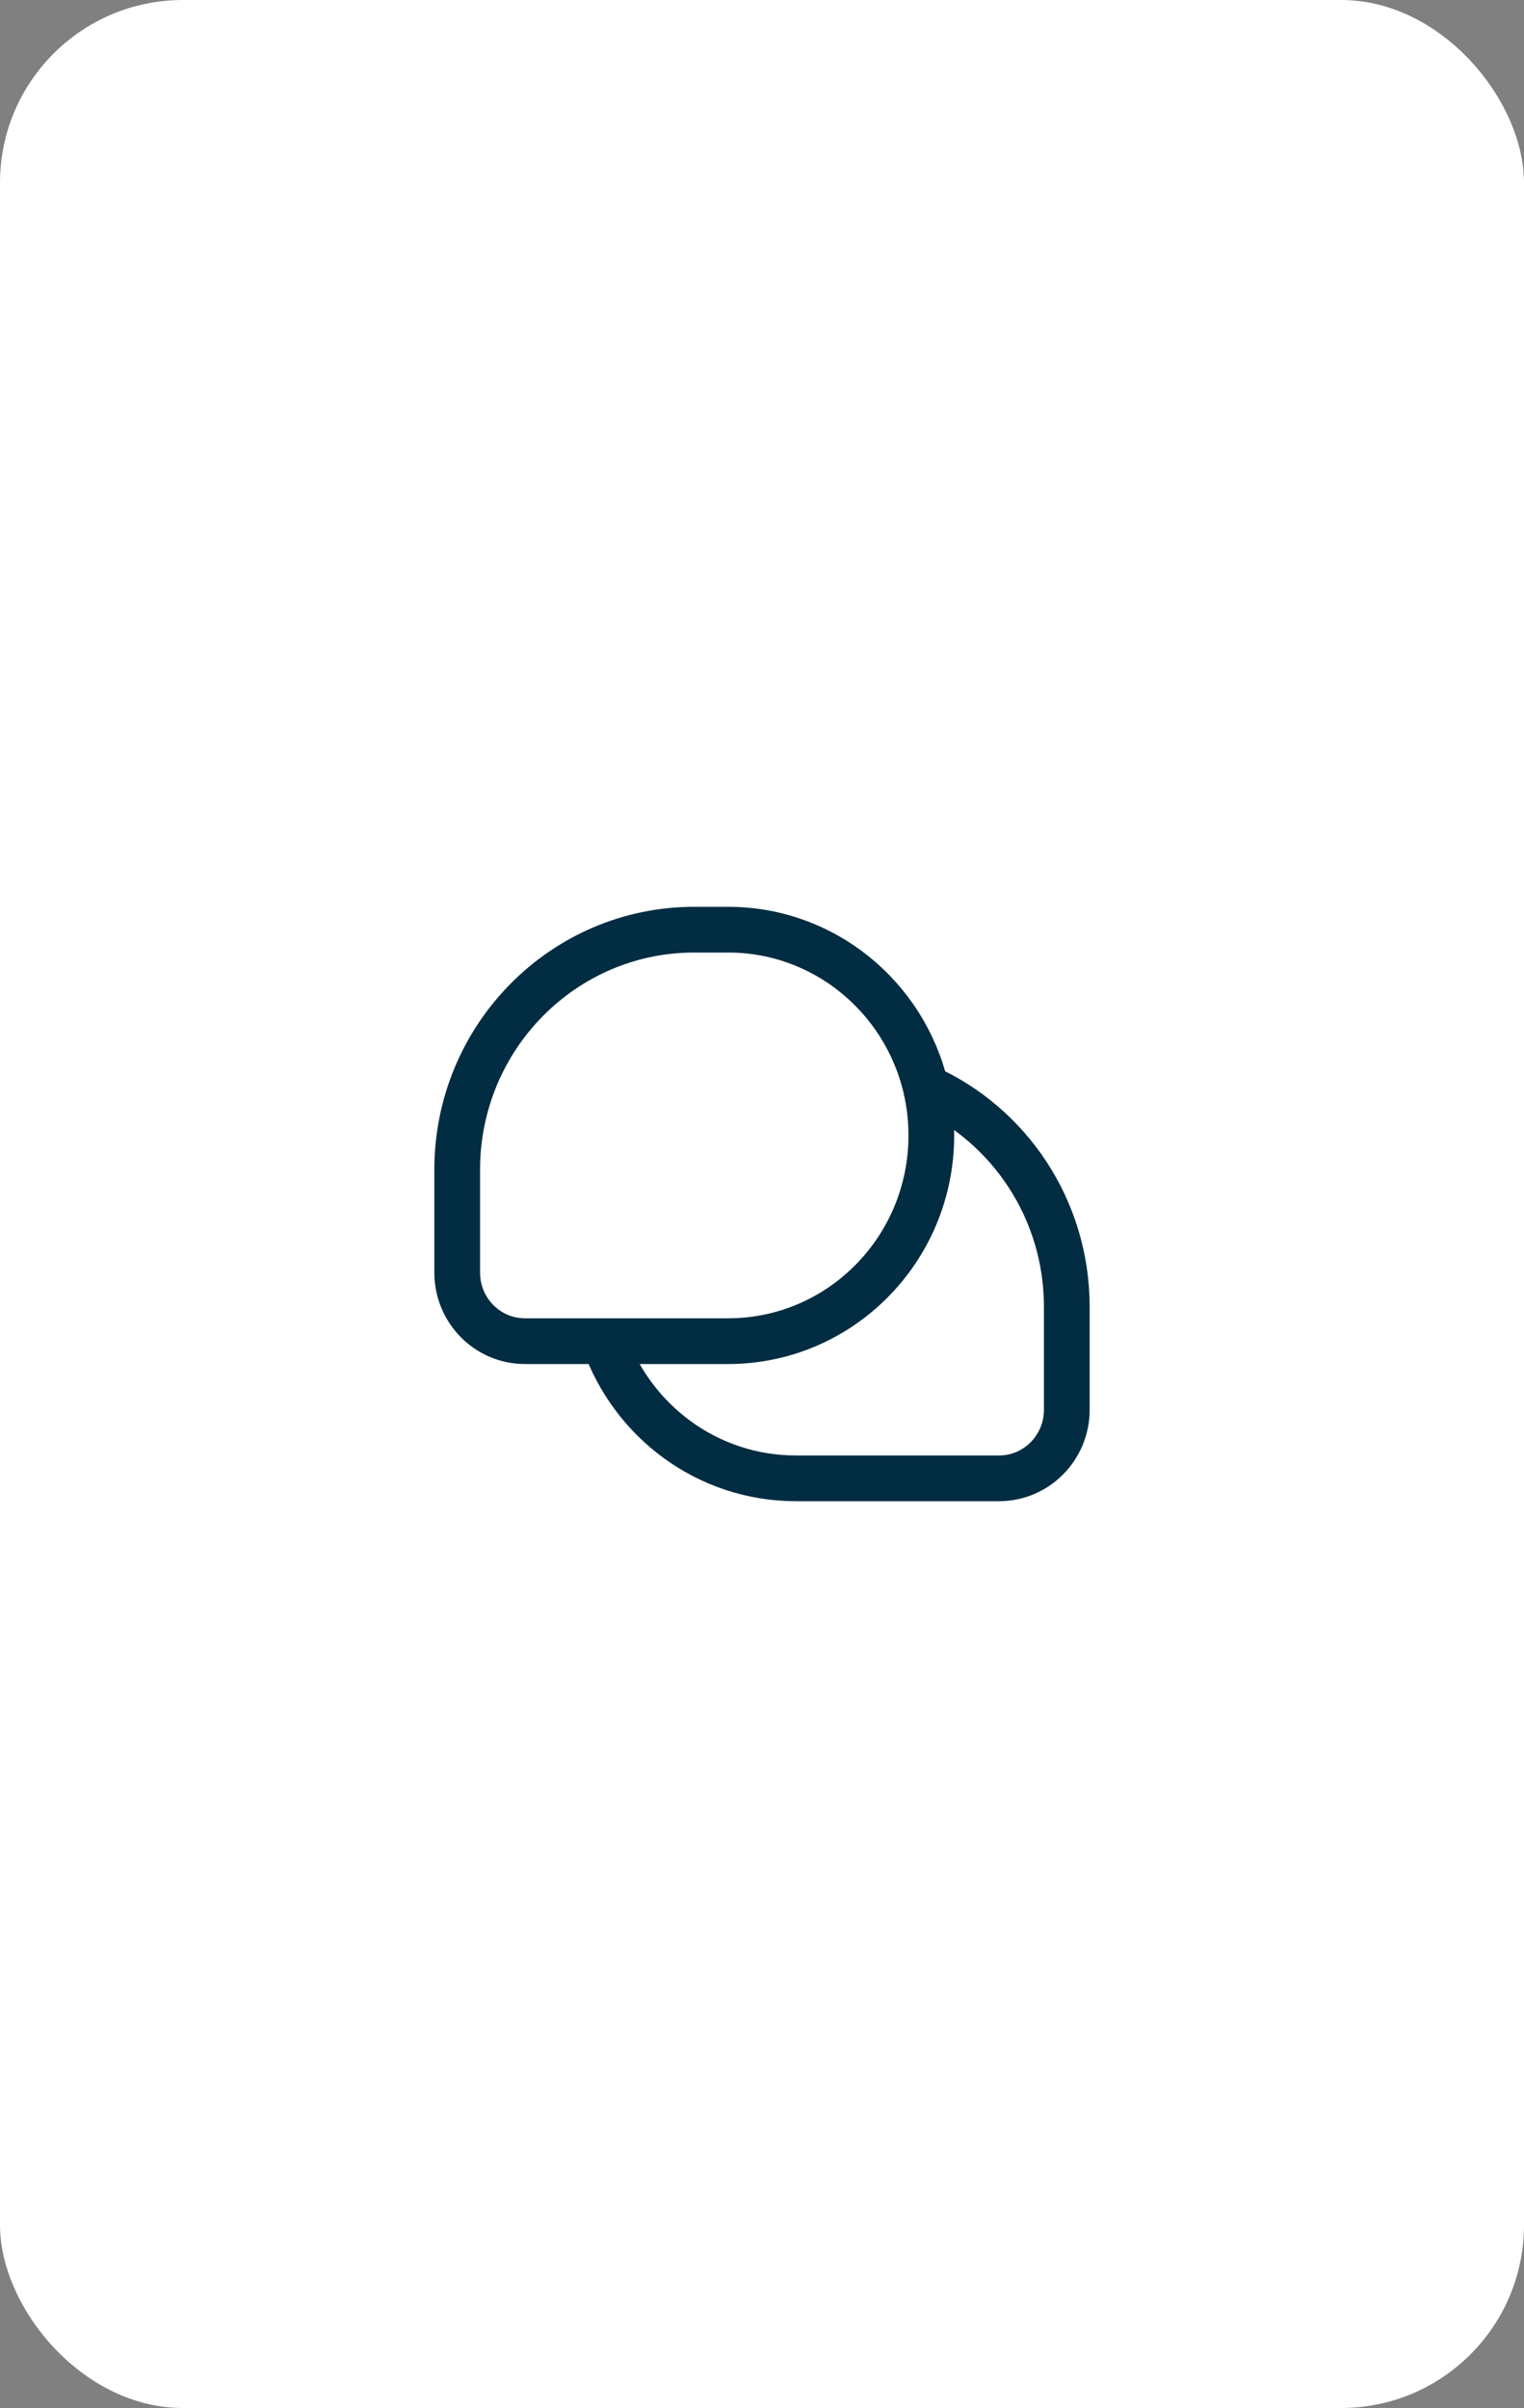 <svg xmlns="http://www.w3.org/2000/svg" width="100" height="158" viewBox="0 0 100 158" fill="none"><rect x="0" y="0" width="100" height="158" fill="#808080" stroke="none"/><rect width="100" height="158" rx="12" fill="white"></rect><path d="M60.745 71.346C66.197 73.794 70 79.322 70 85.75V92.5C70 94.985 68.01 97 65.556 97H52.222C46.417 97 41.478 93.243 39.648 88M60.745 71.346C59.342 65.411 54.069 61 47.778 61H45.556C36.965 61 30 68.052 30 76.75V83.5C30 85.985 31.99 88 34.444 88H39.648M60.745 71.346C60.984 72.358 61.111 73.414 61.111 74.5C61.111 81.956 55.142 88 47.778 88H39.648" stroke="#012C42" stroke-width="3" stroke-linejoin="round"></path></svg>